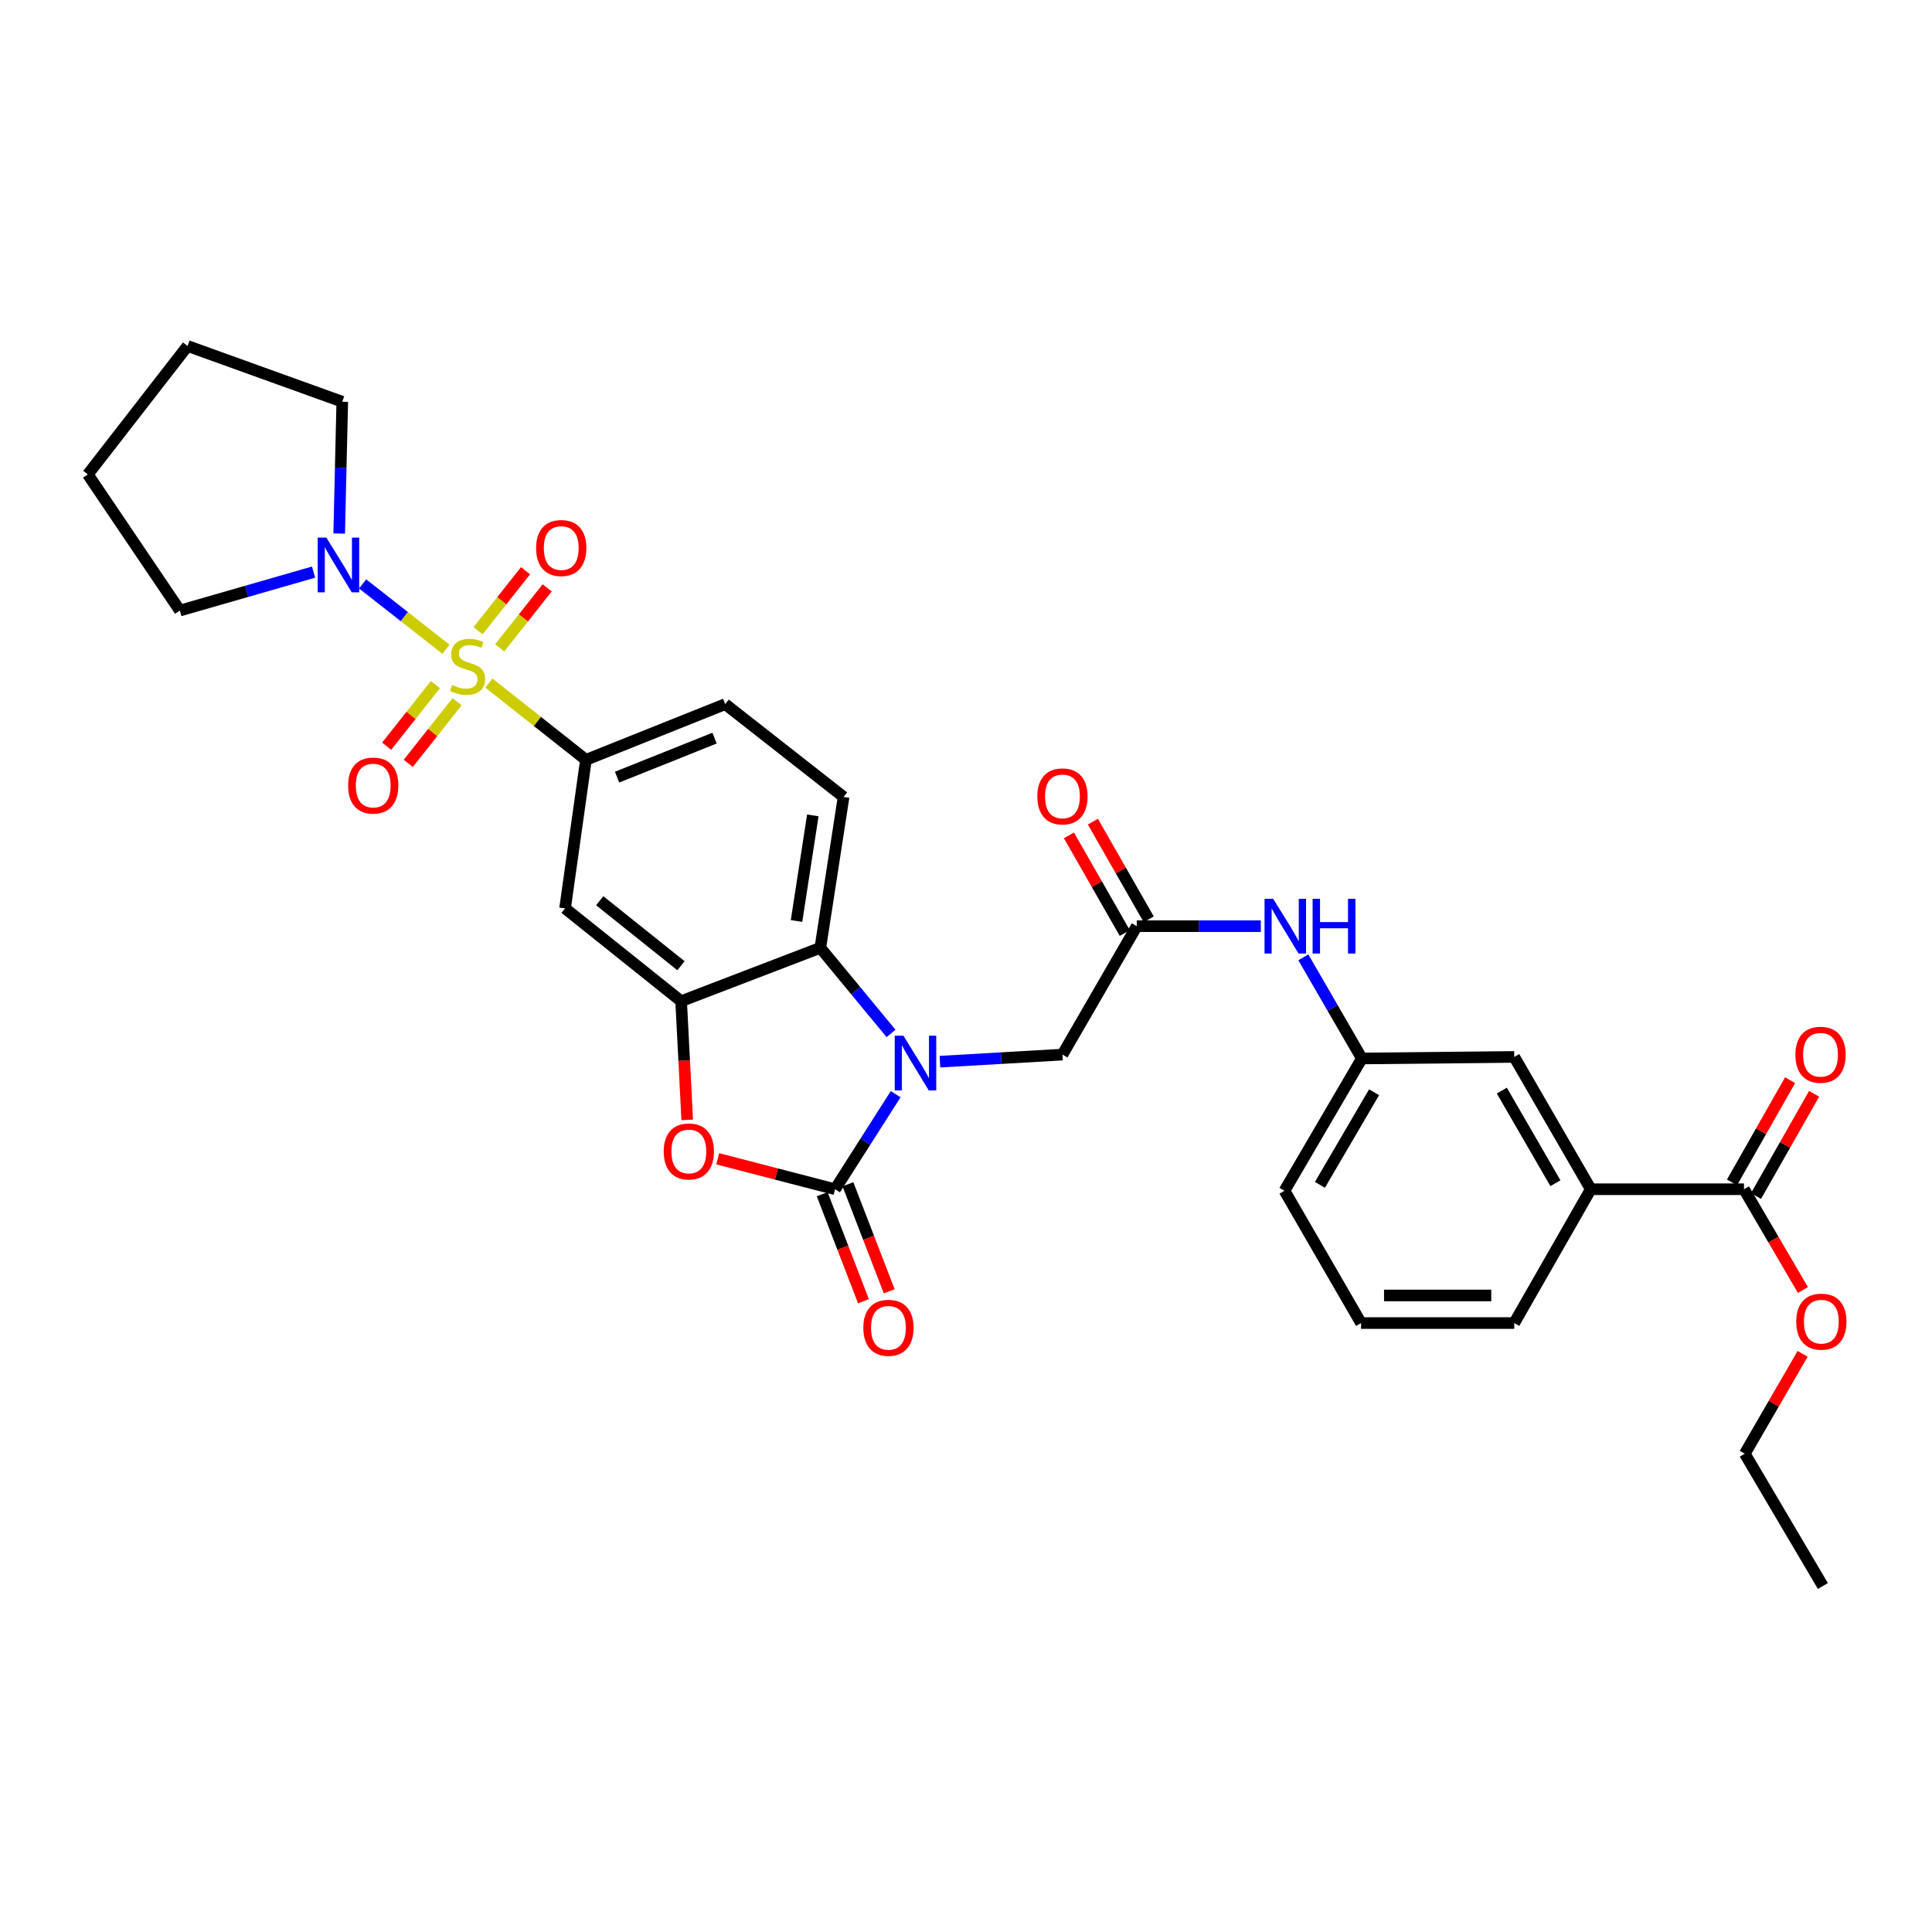 <?xml version='1.0' encoding='iso-8859-1'?>
<svg version='1.1' baseProfile='full'
              xmlns='http://www.w3.org/2000/svg'
                      xmlns:rdkit='http://www.rdkit.org/xml'
                      xmlns:xlink='http://www.w3.org/1999/xlink'
                  xml:space='preserve'
width='1000px' height='1000px' viewBox='0 0 1000 1000'>
<!-- END OF HEADER -->
<rect style='opacity:1.0;fill:#FFFFFF;stroke:none' width='1000' height='1000' x='0' y='0'> </rect>
<path class='bond-5' d='M 253.051,353.556 L 278.167,373.427' style='fill:none;fill-rule:evenodd;stroke:#CCCC00;stroke-width:6px;stroke-linecap:butt;stroke-linejoin:miter;stroke-opacity:1' />
<path class='bond-5' d='M 278.167,373.427 L 303.282,393.297' style='fill:none;fill-rule:evenodd;stroke:#000000;stroke-width:6px;stroke-linecap:butt;stroke-linejoin:miter;stroke-opacity:1' />
<path class='bond-6' d='M 230.815,336.042 L 209.252,319.135' style='fill:none;fill-rule:evenodd;stroke:#CCCC00;stroke-width:6px;stroke-linecap:butt;stroke-linejoin:miter;stroke-opacity:1' />
<path class='bond-6' d='M 209.252,319.135 L 187.689,302.227' style='fill:none;fill-rule:evenodd;stroke:#0000FF;stroke-width:6px;stroke-linecap:butt;stroke-linejoin:miter;stroke-opacity:1' />
<path class='bond-11' d='M 225.37,354.349 L 212.746,370.297' style='fill:none;fill-rule:evenodd;stroke:#CCCC00;stroke-width:6px;stroke-linecap:butt;stroke-linejoin:miter;stroke-opacity:1' />
<path class='bond-11' d='M 212.746,370.297 L 200.122,386.244' style='fill:none;fill-rule:evenodd;stroke:#FF0000;stroke-width:6px;stroke-linecap:butt;stroke-linejoin:miter;stroke-opacity:1' />
<path class='bond-11' d='M 236.572,363.216 L 223.948,379.164' style='fill:none;fill-rule:evenodd;stroke:#CCCC00;stroke-width:6px;stroke-linecap:butt;stroke-linejoin:miter;stroke-opacity:1' />
<path class='bond-11' d='M 223.948,379.164 L 211.324,395.111' style='fill:none;fill-rule:evenodd;stroke:#FF0000;stroke-width:6px;stroke-linecap:butt;stroke-linejoin:miter;stroke-opacity:1' />
<path class='bond-12' d='M 258.652,335.321 L 270.936,319.801' style='fill:none;fill-rule:evenodd;stroke:#CCCC00;stroke-width:6px;stroke-linecap:butt;stroke-linejoin:miter;stroke-opacity:1' />
<path class='bond-12' d='M 270.936,319.801 L 283.221,304.28' style='fill:none;fill-rule:evenodd;stroke:#FF0000;stroke-width:6px;stroke-linecap:butt;stroke-linejoin:miter;stroke-opacity:1' />
<path class='bond-12' d='M 247.45,326.455 L 259.734,310.934' style='fill:none;fill-rule:evenodd;stroke:#CCCC00;stroke-width:6px;stroke-linecap:butt;stroke-linejoin:miter;stroke-opacity:1' />
<path class='bond-12' d='M 259.734,310.934 L 272.019,295.414' style='fill:none;fill-rule:evenodd;stroke:#FF0000;stroke-width:6px;stroke-linecap:butt;stroke-linejoin:miter;stroke-opacity:1' />
<path class='bond-0' d='M 461.187,534.899 L 442.892,512.743' style='fill:none;fill-rule:evenodd;stroke:#0000FF;stroke-width:6px;stroke-linecap:butt;stroke-linejoin:miter;stroke-opacity:1' />
<path class='bond-0' d='M 442.892,512.743 L 424.597,490.587' style='fill:none;fill-rule:evenodd;stroke:#000000;stroke-width:6px;stroke-linecap:butt;stroke-linejoin:miter;stroke-opacity:1' />
<path class='bond-9' d='M 486.506,549.518 L 518.217,547.689' style='fill:none;fill-rule:evenodd;stroke:#0000FF;stroke-width:6px;stroke-linecap:butt;stroke-linejoin:miter;stroke-opacity:1' />
<path class='bond-9' d='M 518.217,547.689 L 549.927,545.859' style='fill:none;fill-rule:evenodd;stroke:#000000;stroke-width:6px;stroke-linecap:butt;stroke-linejoin:miter;stroke-opacity:1' />
<path class='bond-34' d='M 463.597,566.344 L 447.911,590.944' style='fill:none;fill-rule:evenodd;stroke:#0000FF;stroke-width:6px;stroke-linecap:butt;stroke-linejoin:miter;stroke-opacity:1' />
<path class='bond-34' d='M 447.911,590.944 L 432.224,615.544' style='fill:none;fill-rule:evenodd;stroke:#000000;stroke-width:6px;stroke-linecap:butt;stroke-linejoin:miter;stroke-opacity:1' />
<path class='bond-1' d='M 432.224,615.544 L 401.859,607.666' style='fill:none;fill-rule:evenodd;stroke:#000000;stroke-width:6px;stroke-linecap:butt;stroke-linejoin:miter;stroke-opacity:1' />
<path class='bond-1' d='M 401.859,607.666 L 371.493,599.788' style='fill:none;fill-rule:evenodd;stroke:#FF0000;stroke-width:6px;stroke-linecap:butt;stroke-linejoin:miter;stroke-opacity:1' />
<path class='bond-16' d='M 425.56,618.115 L 436.246,645.818' style='fill:none;fill-rule:evenodd;stroke:#000000;stroke-width:6px;stroke-linecap:butt;stroke-linejoin:miter;stroke-opacity:1' />
<path class='bond-16' d='M 436.246,645.818 L 446.932,673.521' style='fill:none;fill-rule:evenodd;stroke:#FF0000;stroke-width:6px;stroke-linecap:butt;stroke-linejoin:miter;stroke-opacity:1' />
<path class='bond-16' d='M 438.889,612.974 L 449.575,640.677' style='fill:none;fill-rule:evenodd;stroke:#000000;stroke-width:6px;stroke-linecap:butt;stroke-linejoin:miter;stroke-opacity:1' />
<path class='bond-16' d='M 449.575,640.677 L 460.261,668.38' style='fill:none;fill-rule:evenodd;stroke:#FF0000;stroke-width:6px;stroke-linecap:butt;stroke-linejoin:miter;stroke-opacity:1' />
<path class='bond-2' d='M 355.705,579.644 L 354.129,548.929' style='fill:none;fill-rule:evenodd;stroke:#FF0000;stroke-width:6px;stroke-linecap:butt;stroke-linejoin:miter;stroke-opacity:1' />
<path class='bond-2' d='M 354.129,548.929 L 352.554,518.215' style='fill:none;fill-rule:evenodd;stroke:#000000;stroke-width:6px;stroke-linecap:butt;stroke-linejoin:miter;stroke-opacity:1' />
<path class='bond-3' d='M 352.554,518.215 L 292.48,470.165' style='fill:none;fill-rule:evenodd;stroke:#000000;stroke-width:6px;stroke-linecap:butt;stroke-linejoin:miter;stroke-opacity:1' />
<path class='bond-3' d='M 352.467,499.851 L 310.415,466.216' style='fill:none;fill-rule:evenodd;stroke:#000000;stroke-width:6px;stroke-linecap:butt;stroke-linejoin:miter;stroke-opacity:1' />
<path class='bond-33' d='M 352.554,518.215 L 424.597,490.587' style='fill:none;fill-rule:evenodd;stroke:#000000;stroke-width:6px;stroke-linecap:butt;stroke-linejoin:miter;stroke-opacity:1' />
<path class='bond-4' d='M 424.597,490.587 L 436.637,412.504' style='fill:none;fill-rule:evenodd;stroke:#000000;stroke-width:6px;stroke-linecap:butt;stroke-linejoin:miter;stroke-opacity:1' />
<path class='bond-4' d='M 412.284,476.697 L 420.712,422.04' style='fill:none;fill-rule:evenodd;stroke:#000000;stroke-width:6px;stroke-linecap:butt;stroke-linejoin:miter;stroke-opacity:1' />
<path class='bond-7' d='M 303.282,393.297 L 292.48,470.165' style='fill:none;fill-rule:evenodd;stroke:#000000;stroke-width:6px;stroke-linecap:butt;stroke-linejoin:miter;stroke-opacity:1' />
<path class='bond-17' d='M 303.282,393.297 L 375.365,364.463' style='fill:none;fill-rule:evenodd;stroke:#000000;stroke-width:6px;stroke-linecap:butt;stroke-linejoin:miter;stroke-opacity:1' />
<path class='bond-17' d='M 319.401,402.236 L 369.858,382.052' style='fill:none;fill-rule:evenodd;stroke:#000000;stroke-width:6px;stroke-linecap:butt;stroke-linejoin:miter;stroke-opacity:1' />
<path class='bond-23' d='M 175.563,276.147 L 176.36,242.04' style='fill:none;fill-rule:evenodd;stroke:#0000FF;stroke-width:6px;stroke-linecap:butt;stroke-linejoin:miter;stroke-opacity:1' />
<path class='bond-23' d='M 176.36,242.04 L 177.158,207.933' style='fill:none;fill-rule:evenodd;stroke:#000000;stroke-width:6px;stroke-linecap:butt;stroke-linejoin:miter;stroke-opacity:1' />
<path class='bond-24' d='M 162.307,296.122 L 127.699,306.073' style='fill:none;fill-rule:evenodd;stroke:#0000FF;stroke-width:6px;stroke-linecap:butt;stroke-linejoin:miter;stroke-opacity:1' />
<path class='bond-24' d='M 127.699,306.073 L 93.091,316.024' style='fill:none;fill-rule:evenodd;stroke:#000000;stroke-width:6px;stroke-linecap:butt;stroke-linejoin:miter;stroke-opacity:1' />
<path class='bond-8' d='M 588.381,479.388 L 549.927,545.859' style='fill:none;fill-rule:evenodd;stroke:#000000;stroke-width:6px;stroke-linecap:butt;stroke-linejoin:miter;stroke-opacity:1' />
<path class='bond-15' d='M 588.381,479.388 L 620.492,479.388' style='fill:none;fill-rule:evenodd;stroke:#000000;stroke-width:6px;stroke-linecap:butt;stroke-linejoin:miter;stroke-opacity:1' />
<path class='bond-15' d='M 620.492,479.388 L 652.603,479.388' style='fill:none;fill-rule:evenodd;stroke:#0000FF;stroke-width:6px;stroke-linecap:butt;stroke-linejoin:miter;stroke-opacity:1' />
<path class='bond-21' d='M 594.583,475.843 L 580.129,450.563' style='fill:none;fill-rule:evenodd;stroke:#000000;stroke-width:6px;stroke-linecap:butt;stroke-linejoin:miter;stroke-opacity:1' />
<path class='bond-21' d='M 580.129,450.563 L 565.675,425.283' style='fill:none;fill-rule:evenodd;stroke:#FF0000;stroke-width:6px;stroke-linecap:butt;stroke-linejoin:miter;stroke-opacity:1' />
<path class='bond-21' d='M 582.18,482.934 L 567.726,457.654' style='fill:none;fill-rule:evenodd;stroke:#000000;stroke-width:6px;stroke-linecap:butt;stroke-linejoin:miter;stroke-opacity:1' />
<path class='bond-21' d='M 567.726,457.654 L 553.273,432.374' style='fill:none;fill-rule:evenodd;stroke:#FF0000;stroke-width:6px;stroke-linecap:butt;stroke-linejoin:miter;stroke-opacity:1' />
<path class='bond-10' d='M 902.688,615.544 L 823.391,615.544' style='fill:none;fill-rule:evenodd;stroke:#000000;stroke-width:6px;stroke-linecap:butt;stroke-linejoin:miter;stroke-opacity:1' />
<path class='bond-20' d='M 908.898,619.074 L 923.939,592.614' style='fill:none;fill-rule:evenodd;stroke:#000000;stroke-width:6px;stroke-linecap:butt;stroke-linejoin:miter;stroke-opacity:1' />
<path class='bond-20' d='M 923.939,592.614 L 938.981,566.153' style='fill:none;fill-rule:evenodd;stroke:#FF0000;stroke-width:6px;stroke-linecap:butt;stroke-linejoin:miter;stroke-opacity:1' />
<path class='bond-20' d='M 896.478,612.014 L 911.519,585.554' style='fill:none;fill-rule:evenodd;stroke:#000000;stroke-width:6px;stroke-linecap:butt;stroke-linejoin:miter;stroke-opacity:1' />
<path class='bond-20' d='M 911.519,585.554 L 926.561,559.093' style='fill:none;fill-rule:evenodd;stroke:#FF0000;stroke-width:6px;stroke-linecap:butt;stroke-linejoin:miter;stroke-opacity:1' />
<path class='bond-22' d='M 902.688,615.544 L 917.941,641.625' style='fill:none;fill-rule:evenodd;stroke:#000000;stroke-width:6px;stroke-linecap:butt;stroke-linejoin:miter;stroke-opacity:1' />
<path class='bond-22' d='M 917.941,641.625 L 933.194,667.705' style='fill:none;fill-rule:evenodd;stroke:#FF0000;stroke-width:6px;stroke-linecap:butt;stroke-linejoin:miter;stroke-opacity:1' />
<path class='bond-13' d='M 436.637,412.504 L 375.365,364.463' style='fill:none;fill-rule:evenodd;stroke:#000000;stroke-width:6px;stroke-linecap:butt;stroke-linejoin:miter;stroke-opacity:1' />
<path class='bond-14' d='M 823.391,615.544 L 783.762,547.065' style='fill:none;fill-rule:evenodd;stroke:#000000;stroke-width:6px;stroke-linecap:butt;stroke-linejoin:miter;stroke-opacity:1' />
<path class='bond-14' d='M 805.082,612.428 L 777.342,564.493' style='fill:none;fill-rule:evenodd;stroke:#000000;stroke-width:6px;stroke-linecap:butt;stroke-linejoin:miter;stroke-opacity:1' />
<path class='bond-35' d='M 823.391,615.544 L 783.762,684.809' style='fill:none;fill-rule:evenodd;stroke:#000000;stroke-width:6px;stroke-linecap:butt;stroke-linejoin:miter;stroke-opacity:1' />
<path class='bond-19' d='M 674.604,495.526 L 689.749,521.697' style='fill:none;fill-rule:evenodd;stroke:#0000FF;stroke-width:6px;stroke-linecap:butt;stroke-linejoin:miter;stroke-opacity:1' />
<path class='bond-19' d='M 689.749,521.697 L 704.894,547.867' style='fill:none;fill-rule:evenodd;stroke:#000000;stroke-width:6px;stroke-linecap:butt;stroke-linejoin:miter;stroke-opacity:1' />
<path class='bond-18' d='M 783.762,547.065 L 704.894,547.867' style='fill:none;fill-rule:evenodd;stroke:#000000;stroke-width:6px;stroke-linecap:butt;stroke-linejoin:miter;stroke-opacity:1' />
<path class='bond-27' d='M 704.894,547.867 L 664.853,616.33' style='fill:none;fill-rule:evenodd;stroke:#000000;stroke-width:6px;stroke-linecap:butt;stroke-linejoin:miter;stroke-opacity:1' />
<path class='bond-27' d='M 711.22,565.349 L 683.191,613.273' style='fill:none;fill-rule:evenodd;stroke:#000000;stroke-width:6px;stroke-linecap:butt;stroke-linejoin:miter;stroke-opacity:1' />
<path class='bond-28' d='M 933.037,700.744 L 918.069,726.592' style='fill:none;fill-rule:evenodd;stroke:#FF0000;stroke-width:6px;stroke-linecap:butt;stroke-linejoin:miter;stroke-opacity:1' />
<path class='bond-28' d='M 918.069,726.592 L 903.101,752.439' style='fill:none;fill-rule:evenodd;stroke:#000000;stroke-width:6px;stroke-linecap:butt;stroke-linejoin:miter;stroke-opacity:1' />
<path class='bond-30' d='M 177.158,207.933 L 97.076,179.082' style='fill:none;fill-rule:evenodd;stroke:#000000;stroke-width:6px;stroke-linecap:butt;stroke-linejoin:miter;stroke-opacity:1' />
<path class='bond-29' d='M 93.091,316.024 L 45.455,245.553' style='fill:none;fill-rule:evenodd;stroke:#000000;stroke-width:6px;stroke-linecap:butt;stroke-linejoin:miter;stroke-opacity:1' />
<path class='bond-25' d='M 783.762,684.809 L 704.481,684.809' style='fill:none;fill-rule:evenodd;stroke:#000000;stroke-width:6px;stroke-linecap:butt;stroke-linejoin:miter;stroke-opacity:1' />
<path class='bond-25' d='M 771.87,670.523 L 716.373,670.523' style='fill:none;fill-rule:evenodd;stroke:#000000;stroke-width:6px;stroke-linecap:butt;stroke-linejoin:miter;stroke-opacity:1' />
<path class='bond-26' d='M 704.481,684.809 L 664.853,616.33' style='fill:none;fill-rule:evenodd;stroke:#000000;stroke-width:6px;stroke-linecap:butt;stroke-linejoin:miter;stroke-opacity:1' />
<path class='bond-31' d='M 903.101,752.439 L 943.523,820.918' style='fill:none;fill-rule:evenodd;stroke:#000000;stroke-width:6px;stroke-linecap:butt;stroke-linejoin:miter;stroke-opacity:1' />
<path class='bond-32' d='M 45.455,245.553 L 97.076,179.082' style='fill:none;fill-rule:evenodd;stroke:#000000;stroke-width:6px;stroke-linecap:butt;stroke-linejoin:miter;stroke-opacity:1' />
<path  class='atom-0' d='M 234.018 354.547
Q 234.338 354.667, 235.658 355.227
Q 236.978 355.787, 238.418 356.147
Q 239.898 356.467, 241.338 356.467
Q 244.018 356.467, 245.578 355.187
Q 247.138 353.867, 247.138 351.587
Q 247.138 350.027, 246.338 349.067
Q 245.578 348.107, 244.378 347.587
Q 243.178 347.067, 241.178 346.467
Q 238.658 345.707, 237.138 344.987
Q 235.658 344.267, 234.578 342.747
Q 233.538 341.227, 233.538 338.667
Q 233.538 335.107, 235.938 332.907
Q 238.378 330.707, 243.178 330.707
Q 246.458 330.707, 250.178 332.267
L 249.258 335.347
Q 245.858 333.947, 243.298 333.947
Q 240.538 333.947, 239.018 335.107
Q 237.498 336.227, 237.538 338.187
Q 237.538 339.707, 238.298 340.627
Q 239.098 341.547, 240.218 342.067
Q 241.378 342.587, 243.298 343.187
Q 245.858 343.987, 247.378 344.787
Q 248.898 345.587, 249.978 347.227
Q 251.098 348.827, 251.098 351.587
Q 251.098 355.507, 248.458 357.627
Q 245.858 359.707, 241.498 359.707
Q 238.978 359.707, 237.058 359.147
Q 235.178 358.627, 232.938 357.707
L 234.018 354.547
' fill='#CCCC00'/>
<path  class='atom-1' d='M 467.601 536.088
L 476.881 551.088
Q 477.801 552.568, 479.281 555.248
Q 480.761 557.928, 480.841 558.088
L 480.841 536.088
L 484.601 536.088
L 484.601 564.408
L 480.721 564.408
L 470.761 548.008
Q 469.601 546.088, 468.361 543.888
Q 467.161 541.688, 466.801 541.008
L 466.801 564.408
L 463.121 564.408
L 463.121 536.088
L 467.601 536.088
' fill='#0000FF'/>
<path  class='atom-3' d='M 343.539 595.989
Q 343.539 589.189, 346.899 585.389
Q 350.259 581.589, 356.539 581.589
Q 362.819 581.589, 366.179 585.389
Q 369.539 589.189, 369.539 595.989
Q 369.539 602.869, 366.139 606.789
Q 362.739 610.669, 356.539 610.669
Q 350.299 610.669, 346.899 606.789
Q 343.539 602.909, 343.539 595.989
M 356.539 607.469
Q 360.859 607.469, 363.179 604.589
Q 365.539 601.669, 365.539 595.989
Q 365.539 590.429, 363.179 587.629
Q 360.859 584.789, 356.539 584.789
Q 352.219 584.789, 349.859 587.589
Q 347.539 590.389, 347.539 595.989
Q 347.539 601.709, 349.859 604.589
Q 352.219 607.469, 356.539 607.469
' fill='#FF0000'/>
<path  class='atom-7' d='M 168.922 278.26
L 178.202 293.26
Q 179.122 294.74, 180.602 297.42
Q 182.082 300.1, 182.162 300.26
L 182.162 278.26
L 185.922 278.26
L 185.922 306.58
L 182.042 306.58
L 172.082 290.18
Q 170.922 288.26, 169.682 286.06
Q 168.482 283.86, 168.122 283.18
L 168.122 306.58
L 164.442 306.58
L 164.442 278.26
L 168.922 278.26
' fill='#0000FF'/>
<path  class='atom-12' d='M 180.183 406.6
Q 180.183 399.8, 183.543 396
Q 186.903 392.2, 193.183 392.2
Q 199.463 392.2, 202.823 396
Q 206.183 399.8, 206.183 406.6
Q 206.183 413.48, 202.783 417.4
Q 199.383 421.28, 193.183 421.28
Q 186.943 421.28, 183.543 417.4
Q 180.183 413.52, 180.183 406.6
M 193.183 418.08
Q 197.503 418.08, 199.823 415.2
Q 202.183 412.28, 202.183 406.6
Q 202.183 401.04, 199.823 398.24
Q 197.503 395.4, 193.183 395.4
Q 188.863 395.4, 186.503 398.2
Q 184.183 401, 184.183 406.6
Q 184.183 412.32, 186.503 415.2
Q 188.863 418.08, 193.183 418.08
' fill='#FF0000'/>
<path  class='atom-13' d='M 277.496 283.659
Q 277.496 276.859, 280.856 273.059
Q 284.216 269.259, 290.496 269.259
Q 296.776 269.259, 300.136 273.059
Q 303.496 276.859, 303.496 283.659
Q 303.496 290.539, 300.096 294.459
Q 296.696 298.339, 290.496 298.339
Q 284.256 298.339, 280.856 294.459
Q 277.496 290.579, 277.496 283.659
M 290.496 295.139
Q 294.816 295.139, 297.136 292.259
Q 299.496 289.339, 299.496 283.659
Q 299.496 278.099, 297.136 275.299
Q 294.816 272.459, 290.496 272.459
Q 286.176 272.459, 283.816 275.259
Q 281.496 278.059, 281.496 283.659
Q 281.496 289.379, 283.816 292.259
Q 286.176 295.139, 290.496 295.139
' fill='#FF0000'/>
<path  class='atom-16' d='M 659.005 465.228
L 668.285 480.228
Q 669.205 481.708, 670.685 484.388
Q 672.165 487.068, 672.245 487.228
L 672.245 465.228
L 676.005 465.228
L 676.005 493.548
L 672.125 493.548
L 662.165 477.148
Q 661.005 475.228, 659.765 473.028
Q 658.565 470.828, 658.205 470.148
L 658.205 493.548
L 654.525 493.548
L 654.525 465.228
L 659.005 465.228
' fill='#0000FF'/>
<path  class='atom-16' d='M 679.405 465.228
L 683.245 465.228
L 683.245 477.268
L 697.725 477.268
L 697.725 465.228
L 701.565 465.228
L 701.565 493.548
L 697.725 493.548
L 697.725 480.468
L 683.245 480.468
L 683.245 493.548
L 679.405 493.548
L 679.405 465.228
' fill='#0000FF'/>
<path  class='atom-17' d='M 446.86 687.27
Q 446.86 680.47, 450.22 676.67
Q 453.58 672.87, 459.86 672.87
Q 466.14 672.87, 469.5 676.67
Q 472.86 680.47, 472.86 687.27
Q 472.86 694.15, 469.46 698.07
Q 466.06 701.95, 459.86 701.95
Q 453.62 701.95, 450.22 698.07
Q 446.86 694.19, 446.86 687.27
M 459.86 698.75
Q 464.18 698.75, 466.5 695.87
Q 468.86 692.95, 468.86 687.27
Q 468.86 681.71, 466.5 678.91
Q 464.18 676.07, 459.86 676.07
Q 455.54 676.07, 453.18 678.87
Q 450.86 681.67, 450.86 687.27
Q 450.86 692.99, 453.18 695.87
Q 455.54 698.75, 459.86 698.75
' fill='#FF0000'/>
<path  class='atom-21' d='M 929.301 545.939
Q 929.301 539.139, 932.661 535.339
Q 936.021 531.539, 942.301 531.539
Q 948.581 531.539, 951.941 535.339
Q 955.301 539.139, 955.301 545.939
Q 955.301 552.819, 951.901 556.739
Q 948.501 560.619, 942.301 560.619
Q 936.061 560.619, 932.661 556.739
Q 929.301 552.859, 929.301 545.939
M 942.301 557.419
Q 946.621 557.419, 948.941 554.539
Q 951.301 551.619, 951.301 545.939
Q 951.301 540.379, 948.941 537.579
Q 946.621 534.739, 942.301 534.739
Q 937.981 534.739, 935.621 537.539
Q 933.301 540.339, 933.301 545.939
Q 933.301 551.659, 935.621 554.539
Q 937.981 557.419, 942.301 557.419
' fill='#FF0000'/>
<path  class='atom-22' d='M 536.927 412.211
Q 536.927 405.411, 540.287 401.611
Q 543.647 397.811, 549.927 397.811
Q 556.207 397.811, 559.567 401.611
Q 562.927 405.411, 562.927 412.211
Q 562.927 419.091, 559.527 423.011
Q 556.127 426.891, 549.927 426.891
Q 543.687 426.891, 540.287 423.011
Q 536.927 419.131, 536.927 412.211
M 549.927 423.691
Q 554.247 423.691, 556.567 420.811
Q 558.927 417.891, 558.927 412.211
Q 558.927 406.651, 556.567 403.851
Q 554.247 401.011, 549.927 401.011
Q 545.607 401.011, 543.247 403.811
Q 540.927 406.611, 540.927 412.211
Q 540.927 417.931, 543.247 420.811
Q 545.607 423.691, 549.927 423.691
' fill='#FF0000'/>
<path  class='atom-23' d='M 929.729 684.087
Q 929.729 677.287, 933.089 673.487
Q 936.449 669.687, 942.729 669.687
Q 949.009 669.687, 952.369 673.487
Q 955.729 677.287, 955.729 684.087
Q 955.729 690.967, 952.329 694.887
Q 948.929 698.767, 942.729 698.767
Q 936.489 698.767, 933.089 694.887
Q 929.729 691.007, 929.729 684.087
M 942.729 695.567
Q 947.049 695.567, 949.369 692.687
Q 951.729 689.767, 951.729 684.087
Q 951.729 678.527, 949.369 675.727
Q 947.049 672.887, 942.729 672.887
Q 938.409 672.887, 936.049 675.687
Q 933.729 678.487, 933.729 684.087
Q 933.729 689.807, 936.049 692.687
Q 938.409 695.567, 942.729 695.567
' fill='#FF0000'/>
</svg>
